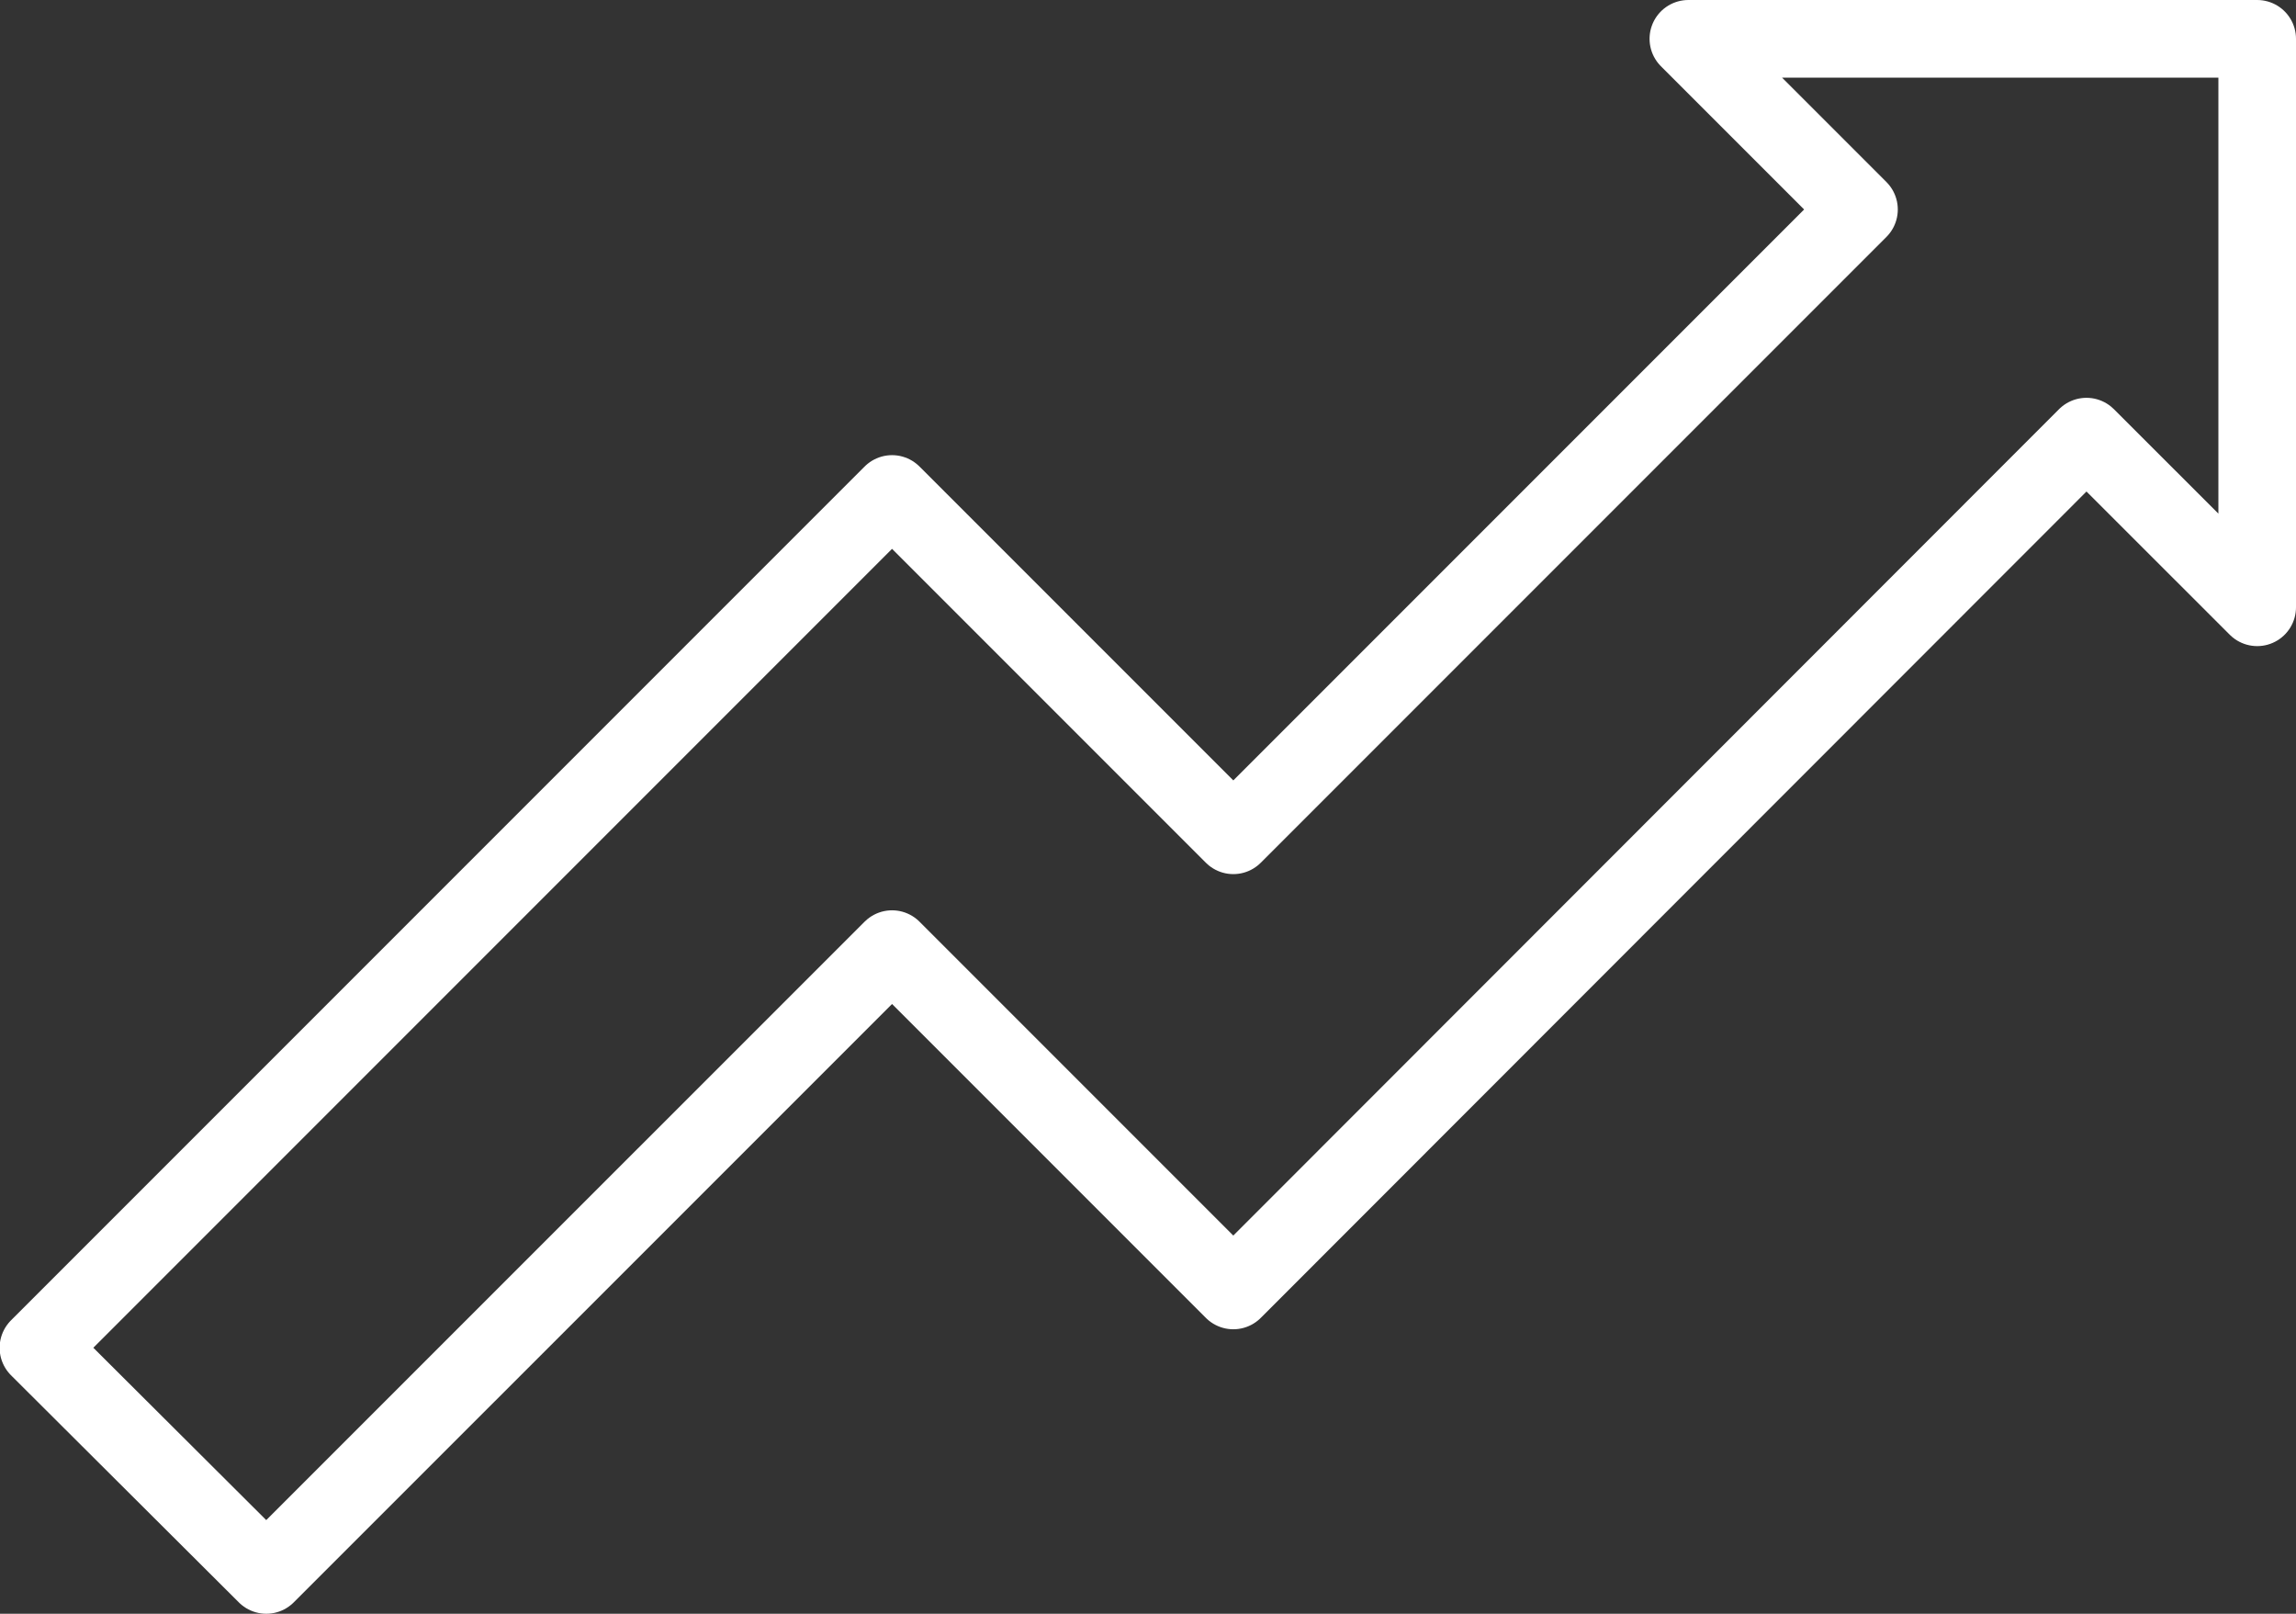 <svg id="Layer_1" data-name="Layer 1" xmlns="http://www.w3.org/2000/svg" viewBox="0 0 236.69 166.32"><rect x="0" y="0" width="236.69" height="166.32" fill="#333333" stroke="none"/><defs><style>.cls-1{fill:none;stroke:#fff;stroke-linejoin:round;stroke-width:8px;}</style></defs><path id="Path_509" data-name="Path 509" class="cls-1" d="M29.58,199.63l64.51-64.5,35.18,35.18,87.95-88,17.6,17.59V41.31H176.18L193.77,58.9l-64.5,64.5L94.09,88.22l-88,88Z" transform="translate(-2.13 -37.31)"/></svg>